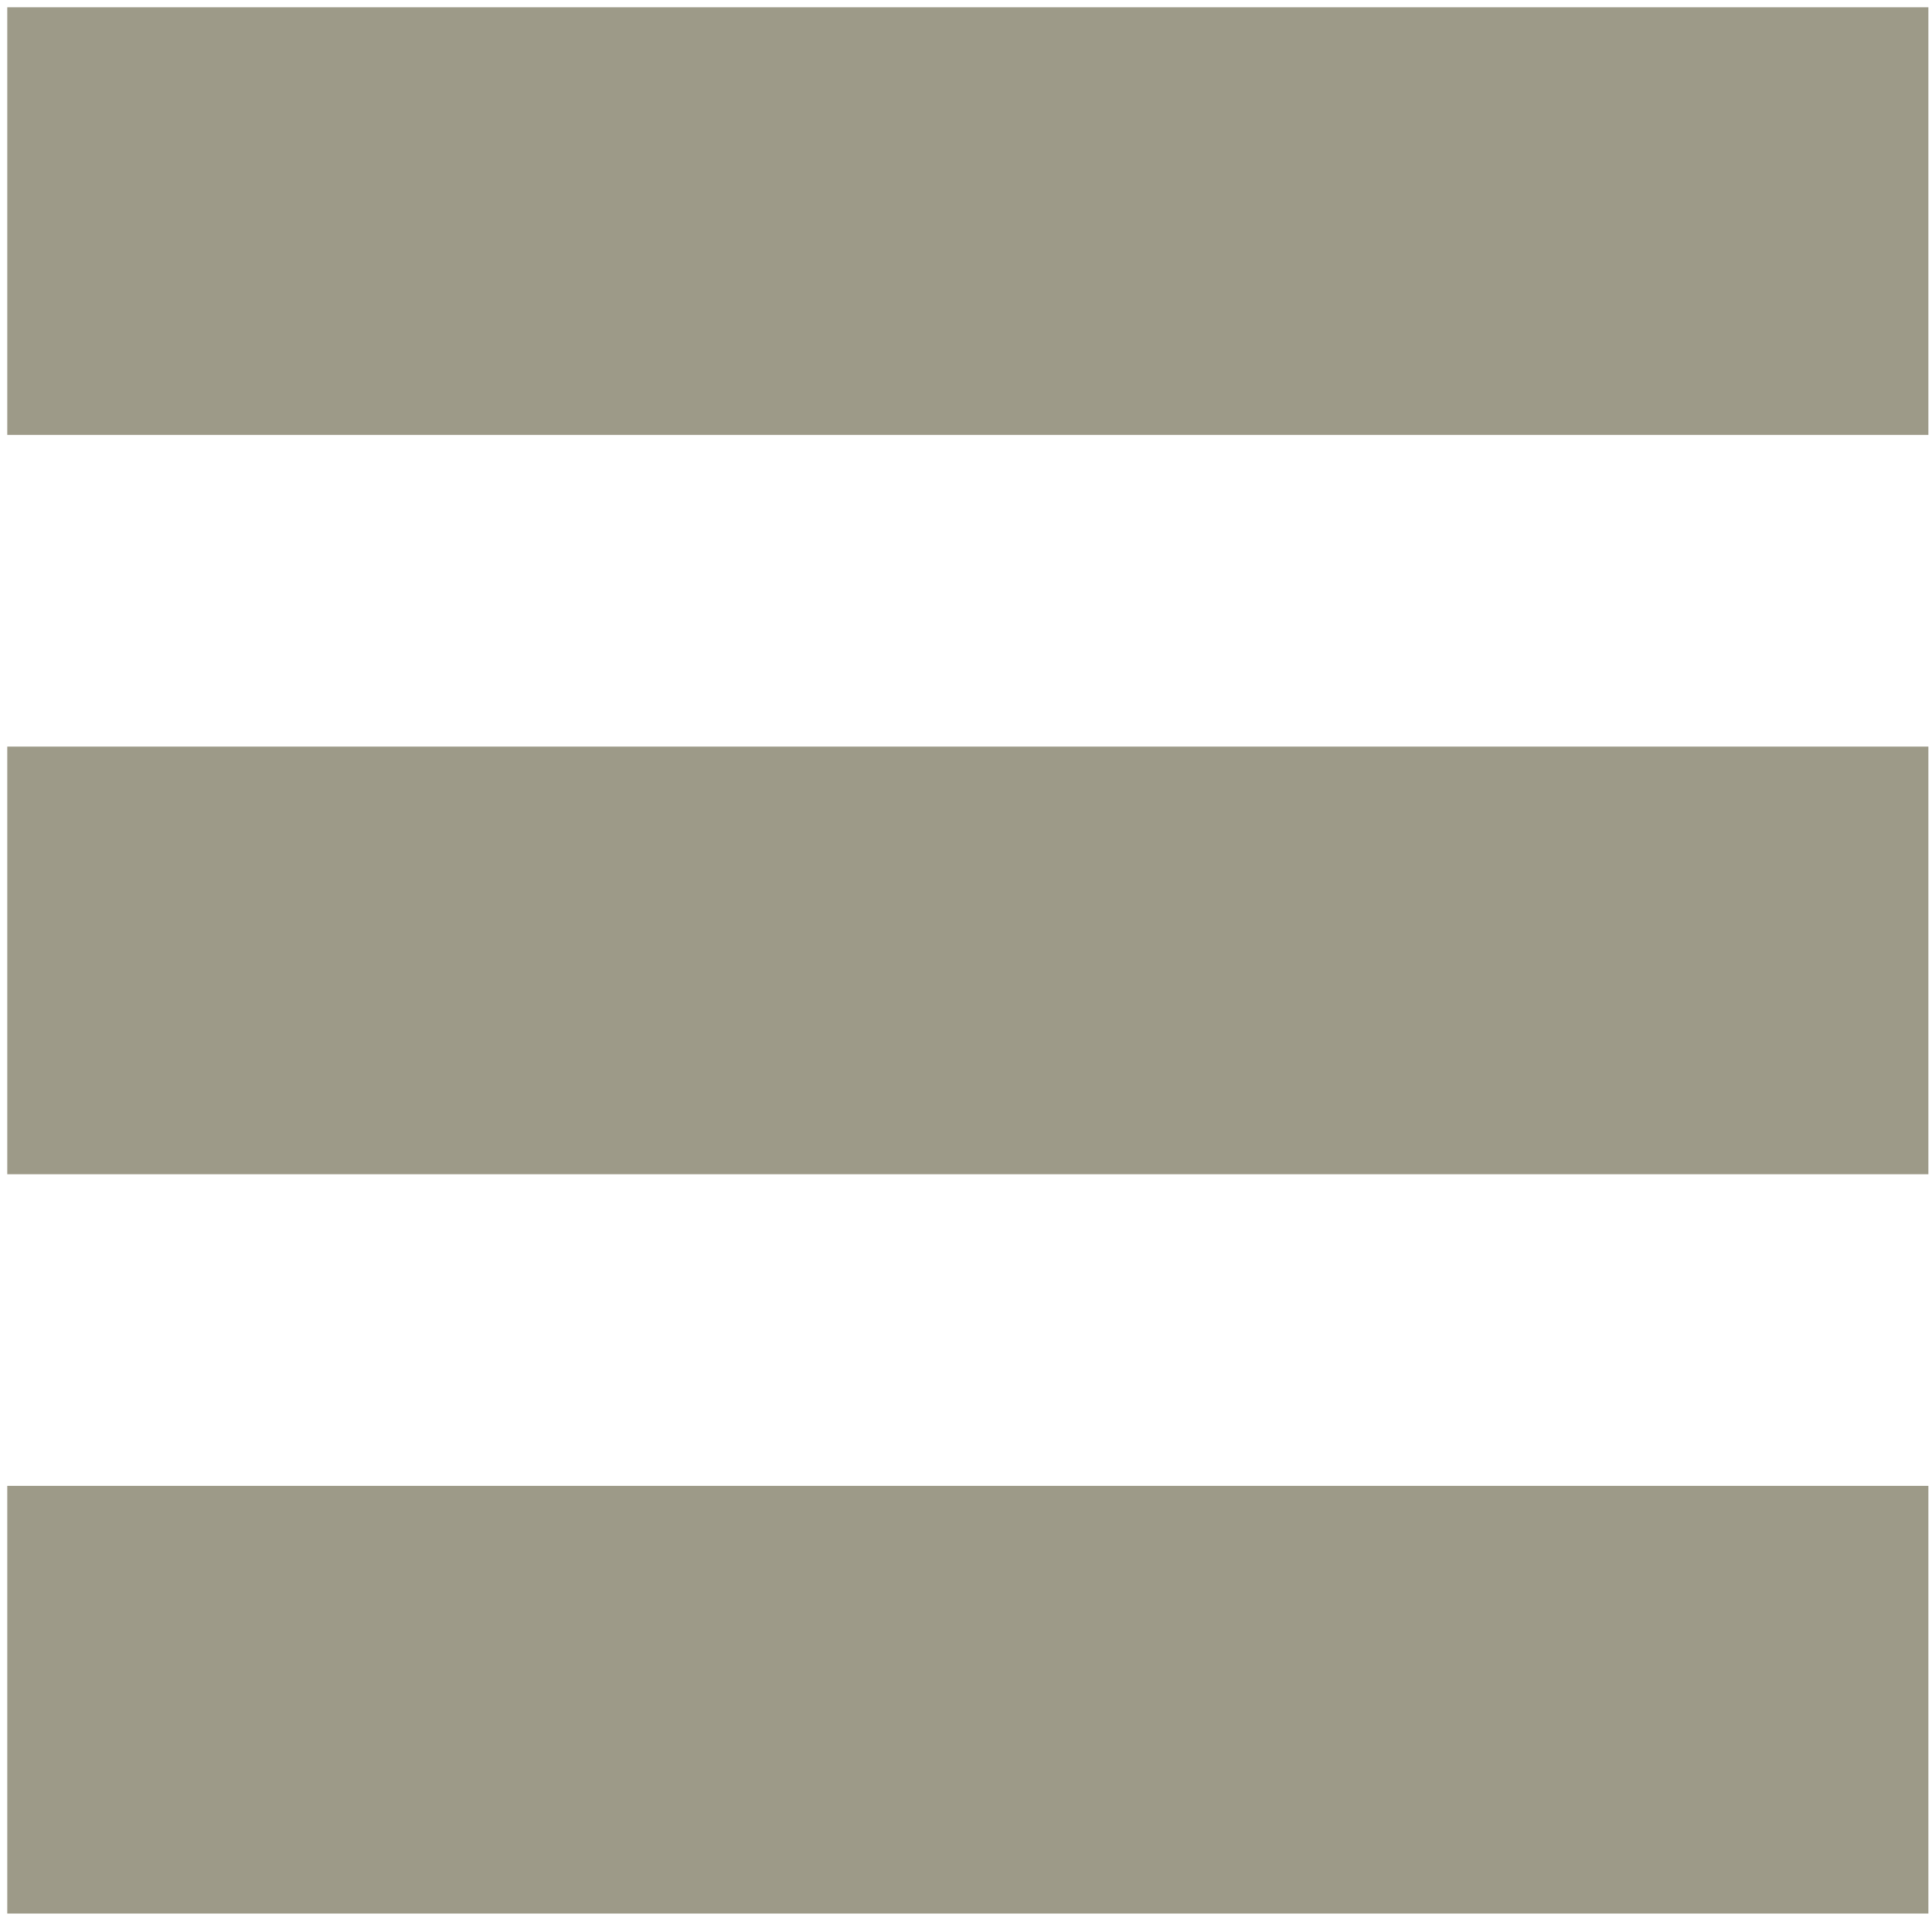 <?xml version="1.0" encoding="utf-8"?>
<!-- Generator: Adobe Illustrator 16.0.0, SVG Export Plug-In . SVG Version: 6.00 Build 0)  -->
<!DOCTYPE svg PUBLIC "-//W3C//DTD SVG 1.1//EN" "http://www.w3.org/Graphics/SVG/1.1/DTD/svg11.dtd">
<svg version="1.1" id="Twitter" xmlns="http://www.w3.org/2000/svg" xmlns:xlink="http://www.w3.org/1999/xlink" x="0px" y="0px"
	 width="44.417px" height="44.084px" viewBox="15 8.25 44.417 44.084" enable-background="new 15 8.25 44.417 44.084"
	 xml:space="preserve">
<rect x="15.167" y="8.417" fill="#9D9A88" width="44.167" height="9.833"/>
<rect x="15.167" y="42.416" fill="#9D9A88" width="44.167" height="9.834"/>
<rect x="15.167" y="25.417" fill="#9D9A88" width="44.167" height="9.833"/>
</svg>
